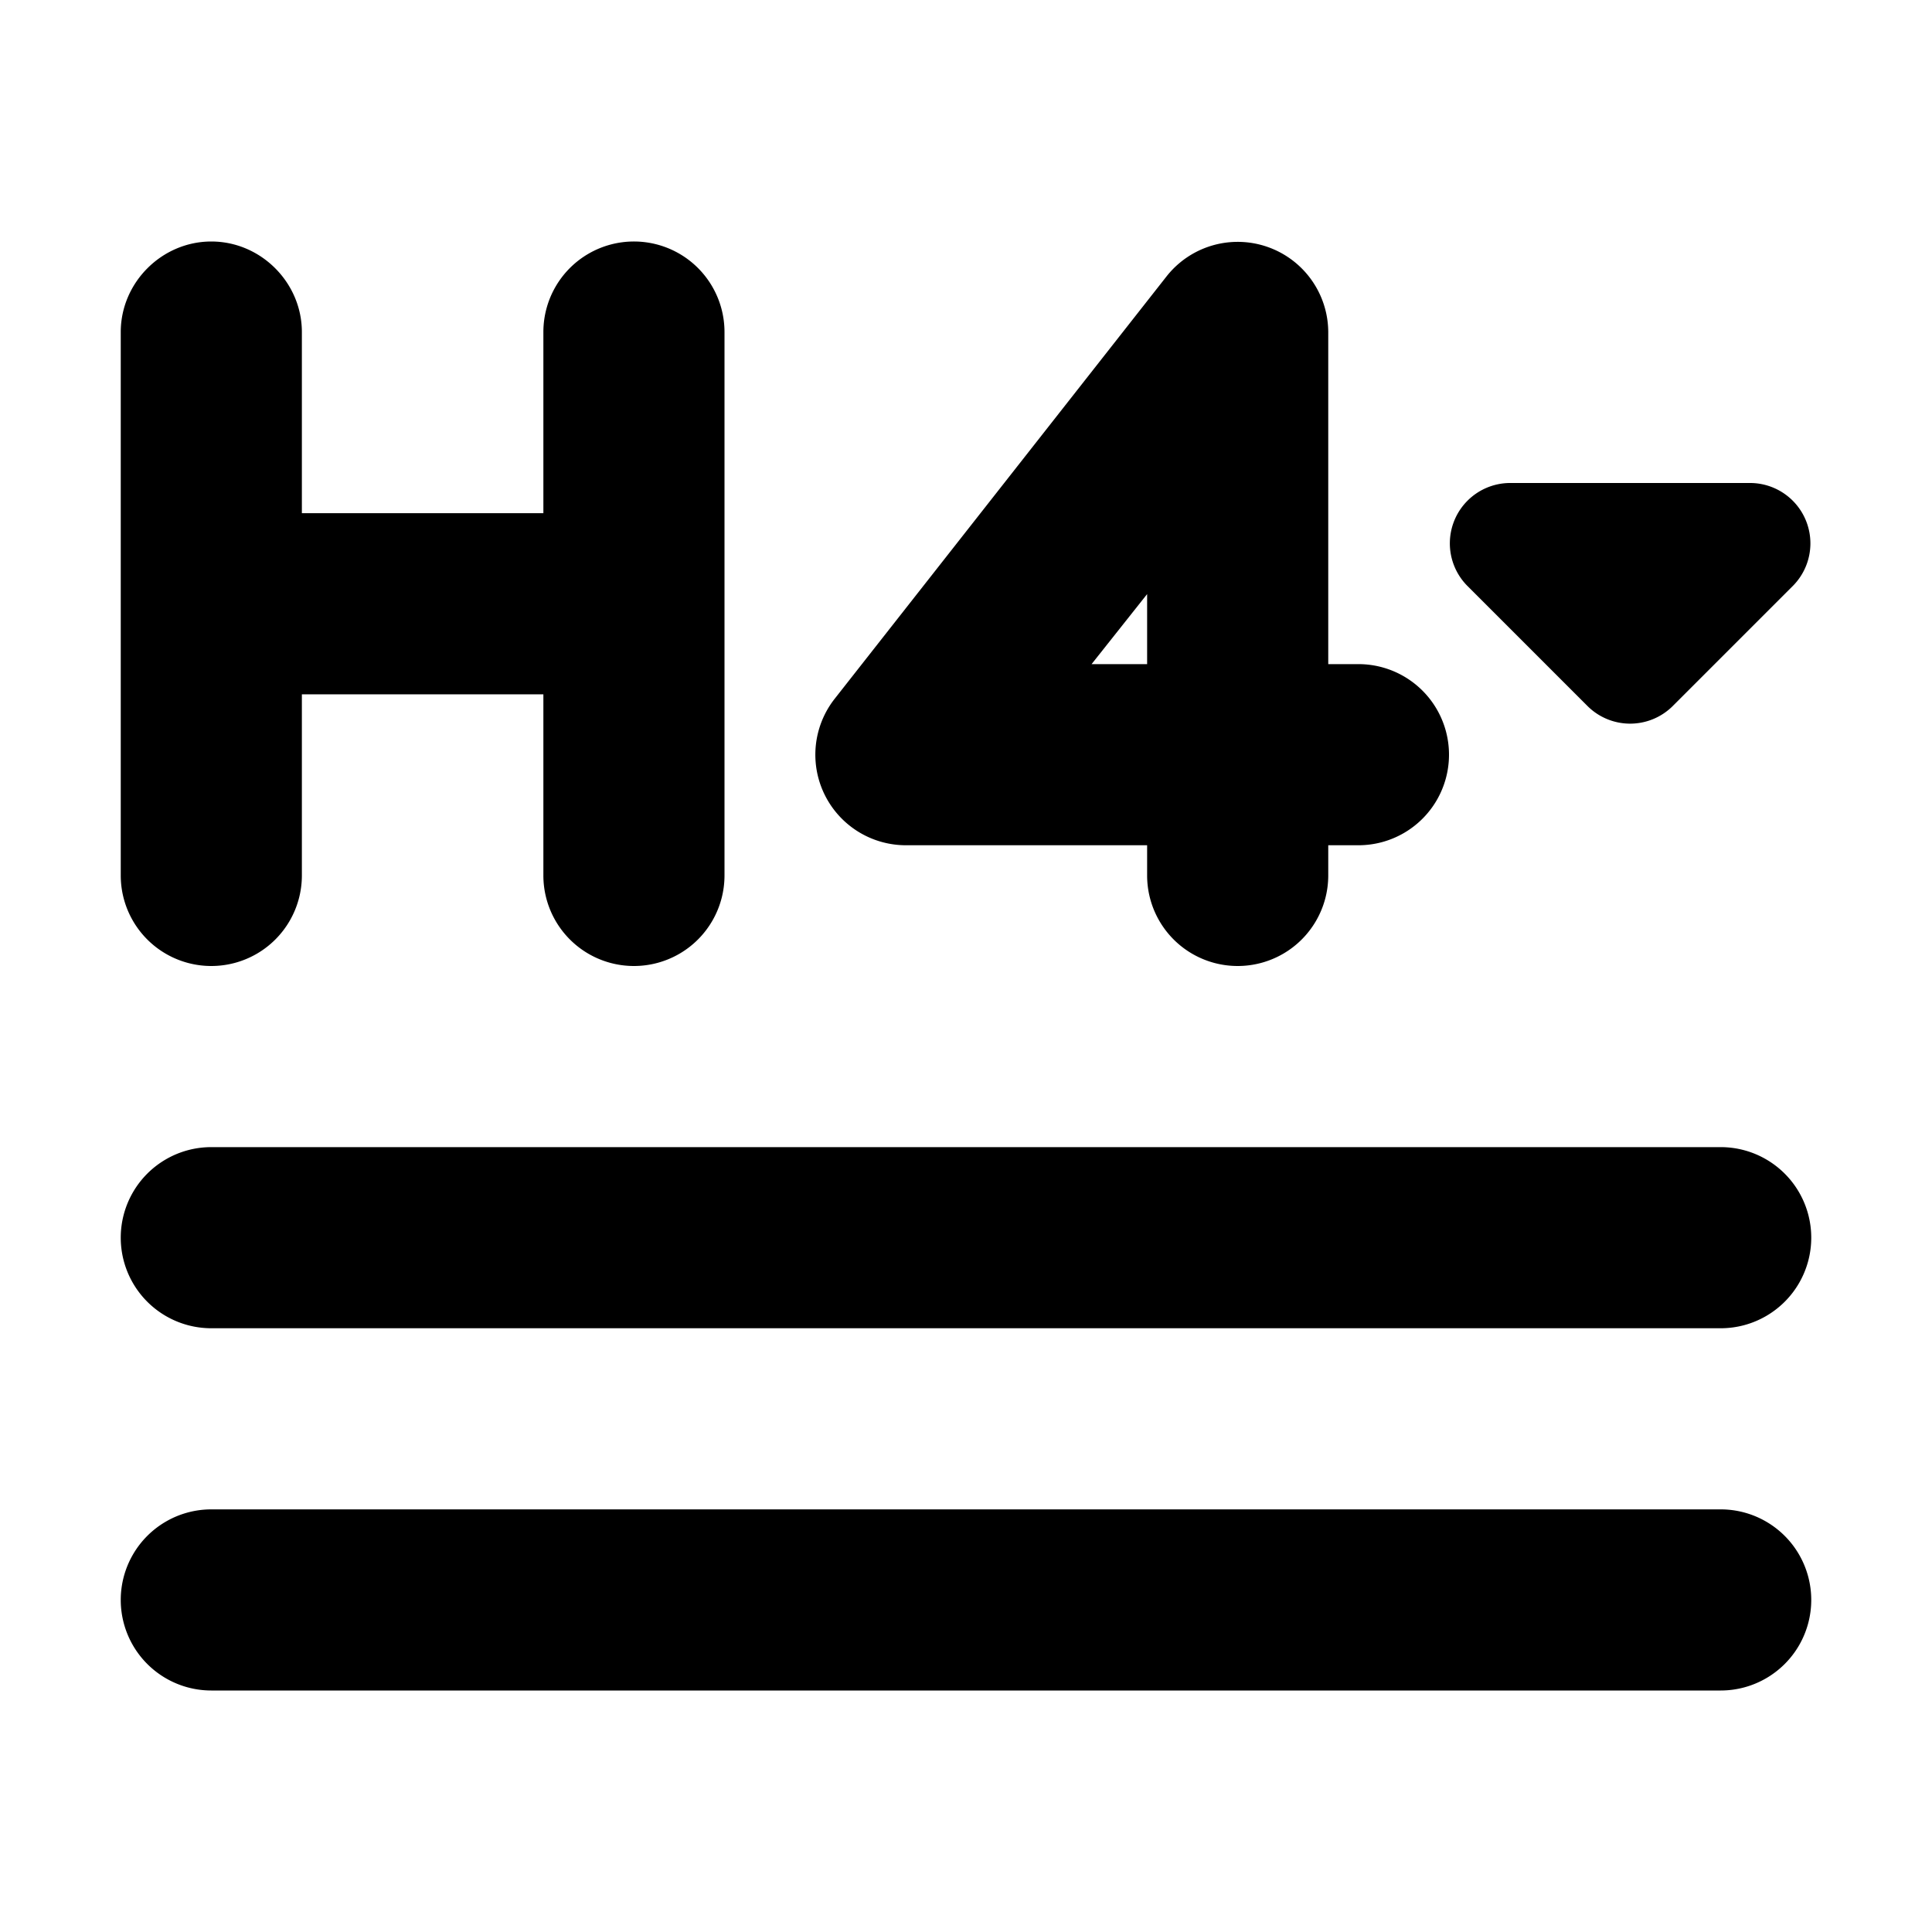 <svg width="16" height="16" viewBox="0 0 16 16" xmlns="http://www.w3.org/2000/svg"><path d="M14.25 12.5a.75.75 0 0 1 0 1.5H1.75a.75.75 0 0 1 0-1.5h12.5Zm0-3a.75.75 0 0 1 0 1.5H1.75a.75.75 0 0 1 0-1.5h12.5ZM1.75 2c.41 0 .75.34.75.75v1.5h2v-1.5a.75.75 0 0 1 1.5 0v4.5a.75.75 0 0 1-1.5 0v-1.5h-2v1.5a.75.75 0 0 1-1.5 0v-4.5c0-.41.34-.75.75-.75Zm7.91.29a.75.75 0 0 1 1.34.46V5.5h.25a.75.75 0 0 1 0 1.5H11v.25a.75.75 0 0 1-1.5 0V7h-2a.75.75 0 0 1-.59-1.21l2.75-3.5ZM14.5 4a.5.5 0 0 1 .35.85l-1 1a.5.5 0 0 1-.7 0l-1-1A.5.5 0 0 1 12.5 4h2ZM9.04 5.5h.46v-.58l-.46.58Z"/></svg>